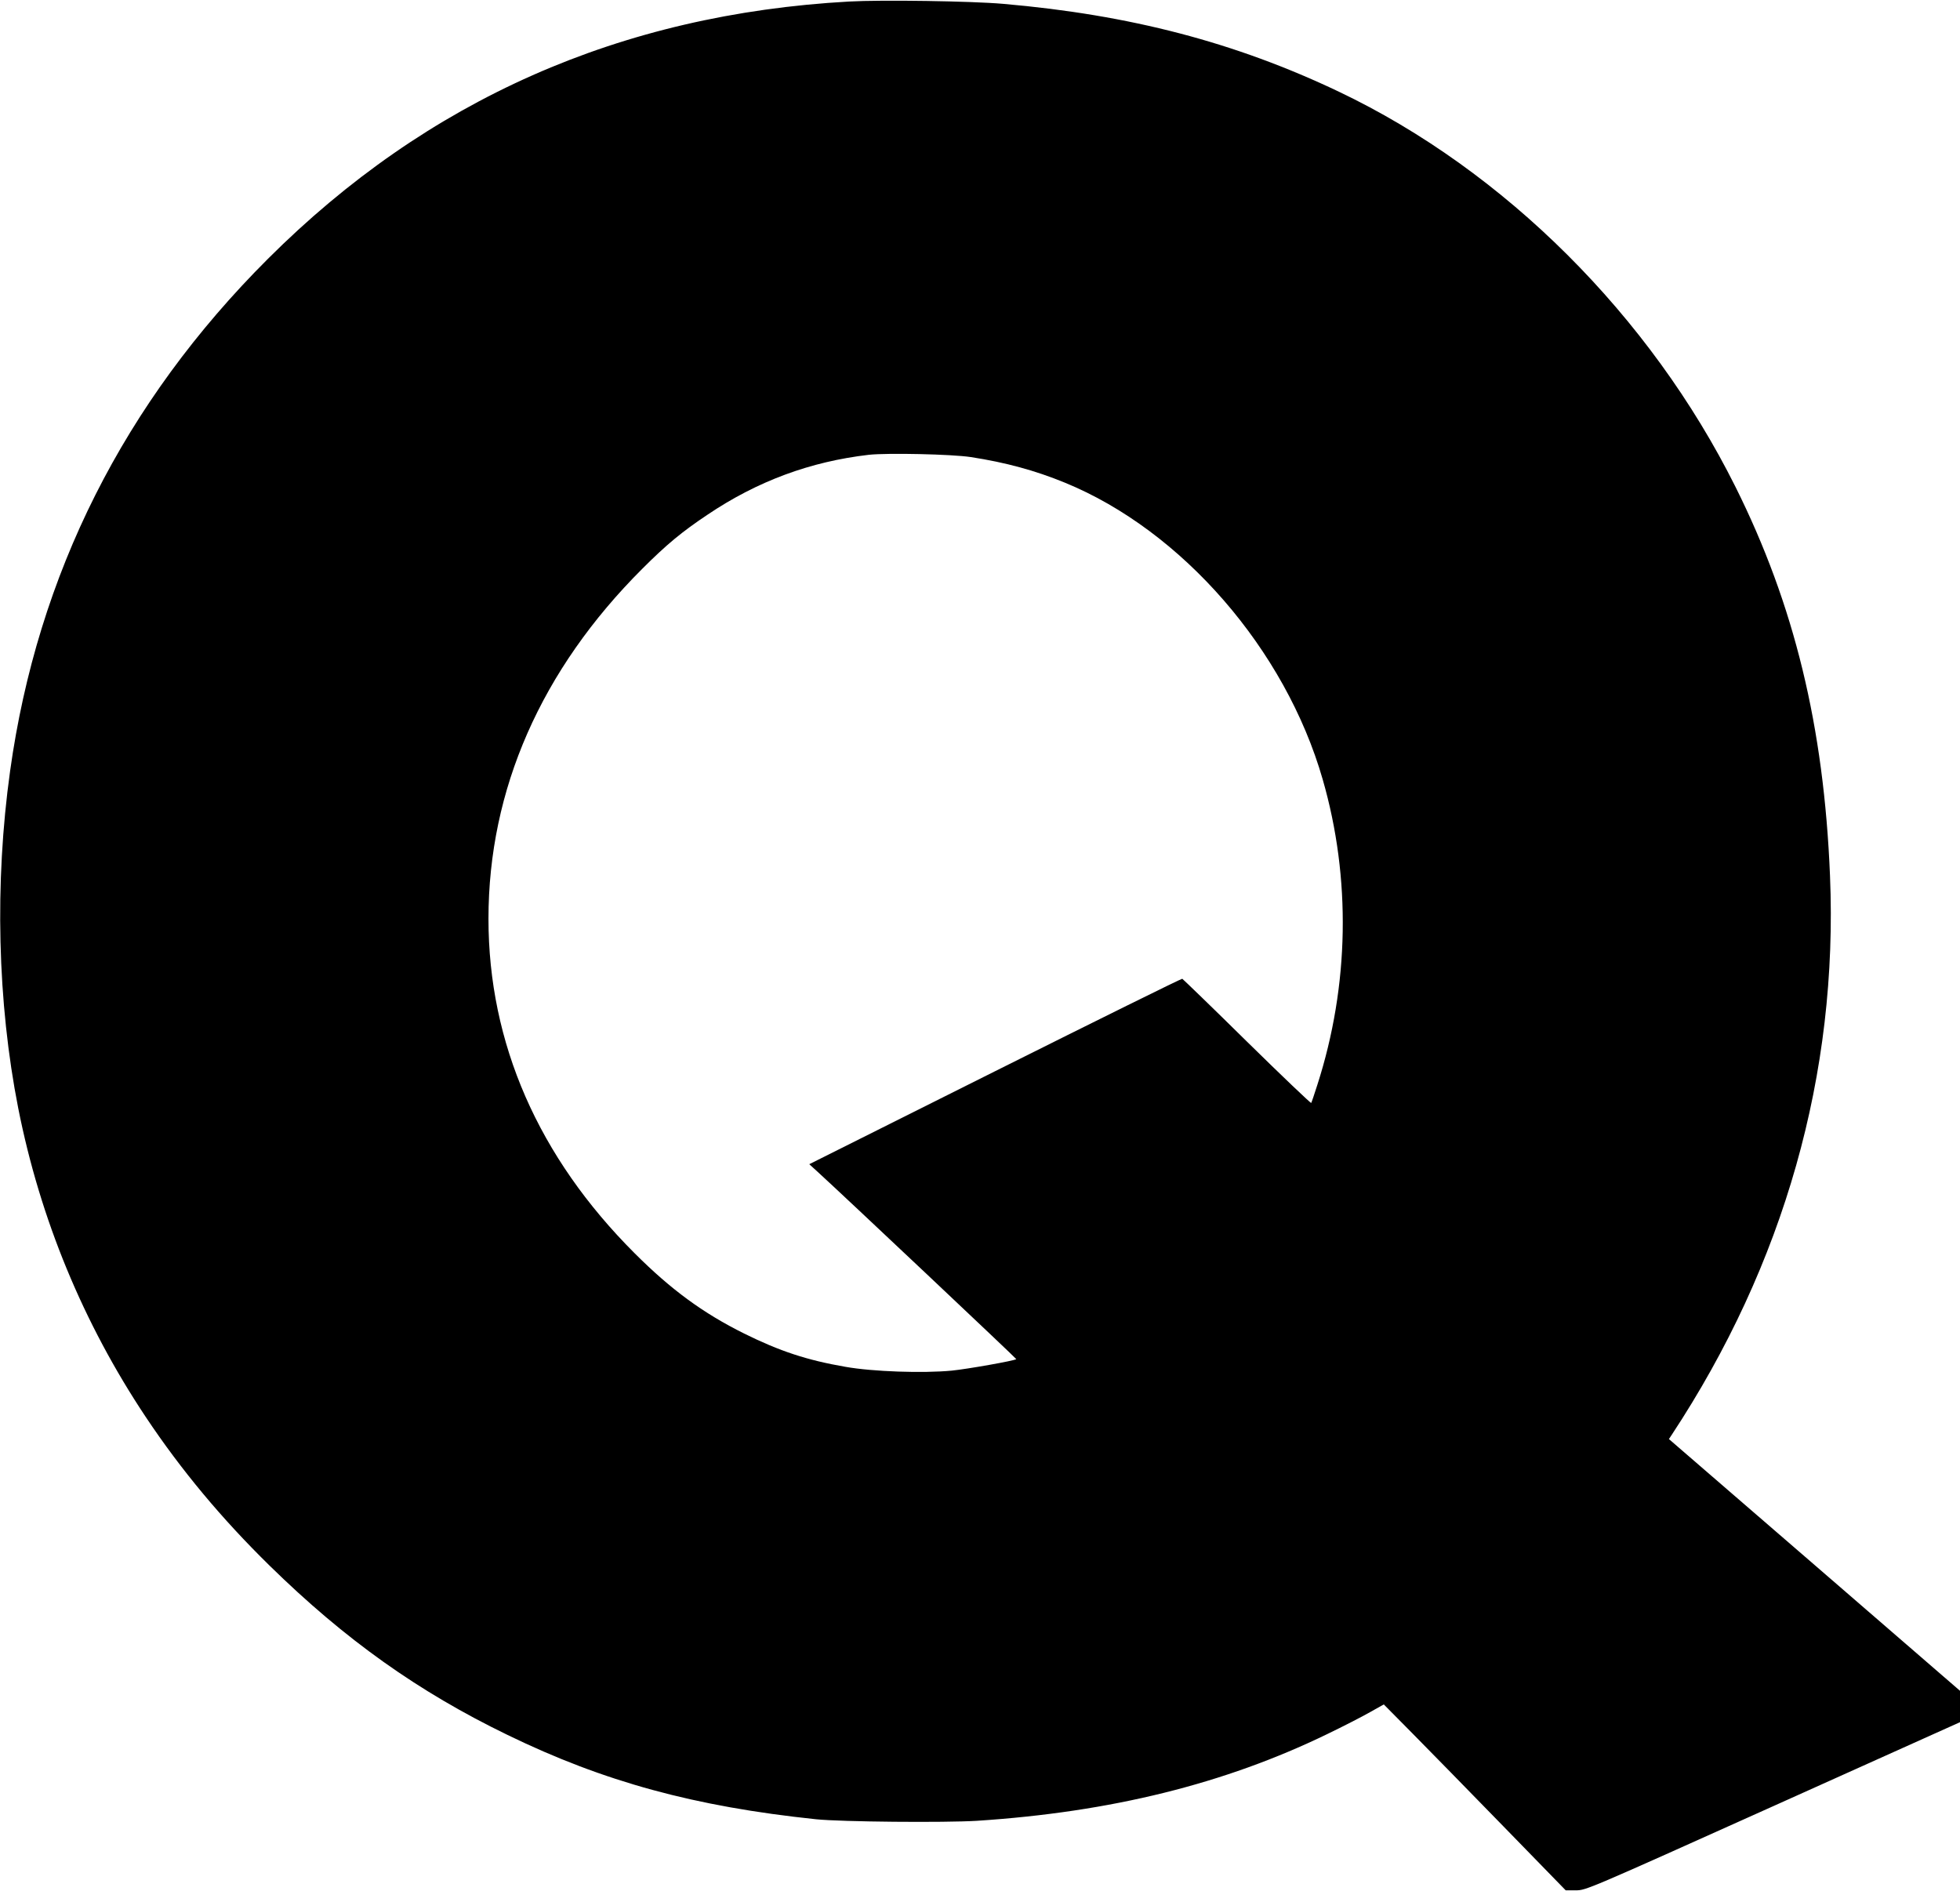 <?xml version="1.0" standalone="no"?>
<!DOCTYPE svg PUBLIC "-//W3C//DTD SVG 20010904//EN"
 "http://www.w3.org/TR/2001/REC-SVG-20010904/DTD/svg10.dtd">
<svg version="1.0" xmlns="http://www.w3.org/2000/svg"
 width="1280pt" height="1235pt" viewBox="0 0 1280 1235"
 preserveAspectRatio="xMidYMid meet">
<g transform="translate(0,1235) scale(0.1,-0.1)"
fill="#000000" stroke="none">
<path d="M5545 12340 c-1493 -83 -2754 -641 -3795 -1680 -939 -937 -1505
-2060 -1684 -3345 -102 -732 -83 -1511 53 -2202 143 -723 425 -1405 833 -2017
232 -348 497 -665 809 -971 493 -483 971 -823 1553 -1105 629 -306 1223 -468
2016 -551 166 -17 837 -23 1050 -10 875 57 1617 241 2287 566 106 51 232 116
281 144 l89 50 185 -187 c102 -103 369 -376 594 -607 l409 -420 66 0 c66 0 71
2 1288 549 l1221 549 0 103 0 102 -950 822 -951 822 18 27 c735 1115 1088
2360 1034 3653 -40 974 -233 1768 -617 2538 -557 1117 -1509 2066 -2590 2581
-676 322 -1363 502 -2194 574 -207 18 -792 27 -1005 15z m795 -2975 c227 -35
419 -87 614 -167 765 -313 1440 -1089 1684 -1938 186 -645 174 -1346 -35
-1995 -19 -60 -37 -113 -40 -118 -2 -4 -191 176 -419 400 -228 225 -419 409
-423 411 -5 2 -555 -270 -1223 -604 l-1213 -607 56 -51 c171 -156 1299 -1220
1296 -1222 -9 -10 -320 -65 -421 -75 -187 -18 -517 -7 -696 25 -249 43 -428
102 -660 217 -268 133 -478 287 -715 524 -630 629 -955 1373 -955 2185 0 844
344 1626 1004 2285 159 159 259 242 427 354 325 219 672 347 1054 391 122 13
541 4 665 -15z"/>
</g>
</svg>

